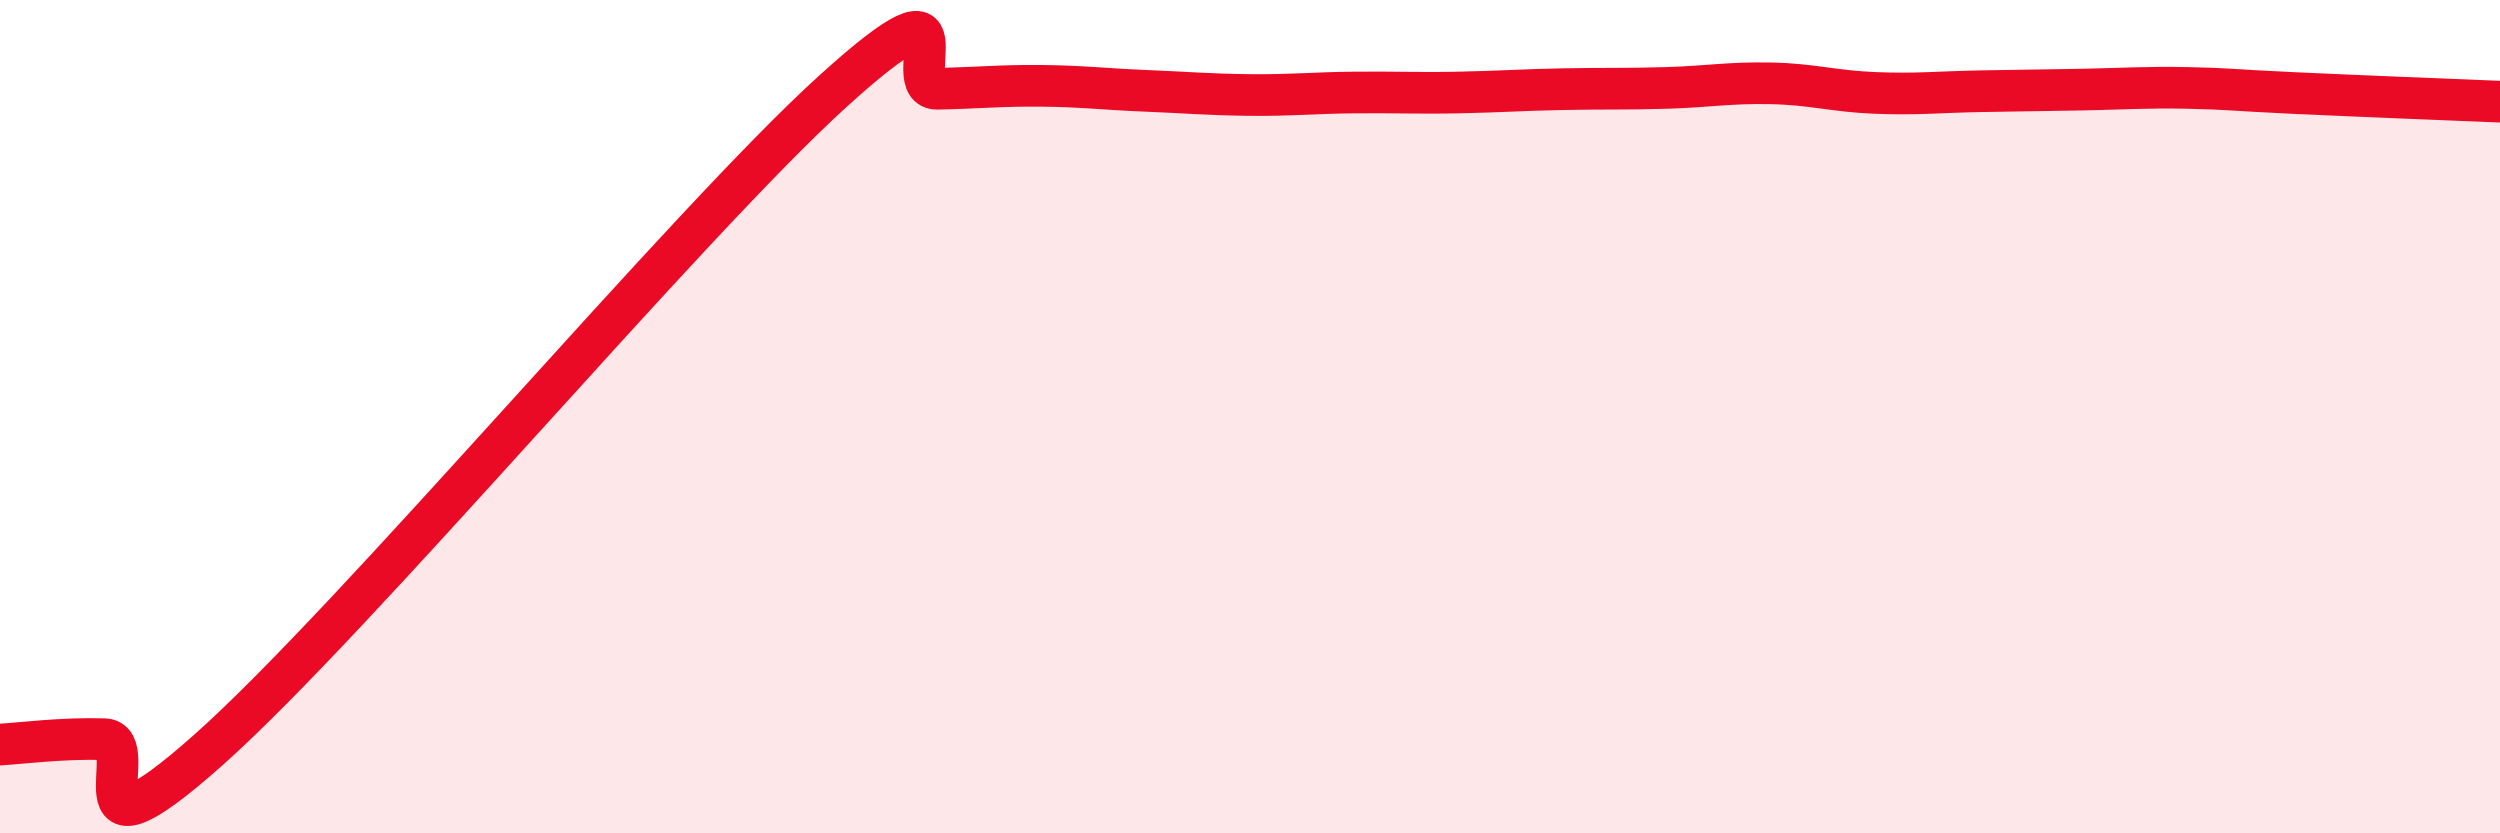 
    <svg width="60" height="20" viewBox="0 0 60 20" xmlns="http://www.w3.org/2000/svg">
      <path
        d="M 0,17.87 C 0.5,17.84 1.5,17.71 2.5,17.74 C 3.5,17.77 1.5,21.11 5,18 C 8.5,14.89 16.5,5.35 20,2.18 C 23.5,-0.99 21.5,2.15 22.5,2.13 C 23.5,2.11 24,2.05 25,2.06 C 26,2.07 26.5,2.14 27.5,2.18 C 28.5,2.22 29,2.27 30,2.28 C 31,2.29 31.5,2.23 32.5,2.22 C 33.5,2.21 34,2.24 35,2.22 C 36,2.2 36.5,2.16 37.5,2.14 C 38.5,2.12 39,2.14 40,2.11 C 41,2.08 41.5,1.98 42.5,2 C 43.5,2.02 44,2.19 45,2.23 C 46,2.27 46.5,2.21 47.5,2.19 C 48.5,2.17 49,2.17 50,2.15 C 51,2.13 51.5,2.09 52.5,2.11 C 53.5,2.13 53.5,2.16 55,2.23 C 56.5,2.3 59,2.4 60,2.44L60 20L0 20Z"
        fill="#EB0A25"
        opacity="0.1"
        stroke-linecap="round"
        stroke-linejoin="round"
      />
      <path
        d="M 0,17.87 C 0.5,17.84 1.5,17.71 2.5,17.74 C 3.5,17.77 1.5,21.11 5,18 C 8.5,14.89 16.5,5.35 20,2.18 C 23.5,-0.99 21.5,2.15 22.5,2.13 C 23.5,2.11 24,2.05 25,2.06 C 26,2.07 26.5,2.14 27.5,2.18 C 28.5,2.22 29,2.27 30,2.28 C 31,2.29 31.5,2.23 32.5,2.22 C 33.5,2.21 34,2.24 35,2.22 C 36,2.2 36.5,2.16 37.5,2.14 C 38.5,2.12 39,2.14 40,2.11 C 41,2.08 41.5,1.98 42.5,2 C 43.5,2.02 44,2.19 45,2.23 C 46,2.27 46.5,2.21 47.5,2.19 C 48.5,2.17 49,2.17 50,2.15 C 51,2.13 51.5,2.09 52.5,2.11 C 53.5,2.13 53.5,2.16 55,2.23 C 56.5,2.3 59,2.4 60,2.44"
        stroke="#EB0A25"
        stroke-width="1"
        fill="none"
        stroke-linecap="round"
        stroke-linejoin="round"
      />
    </svg>
  
